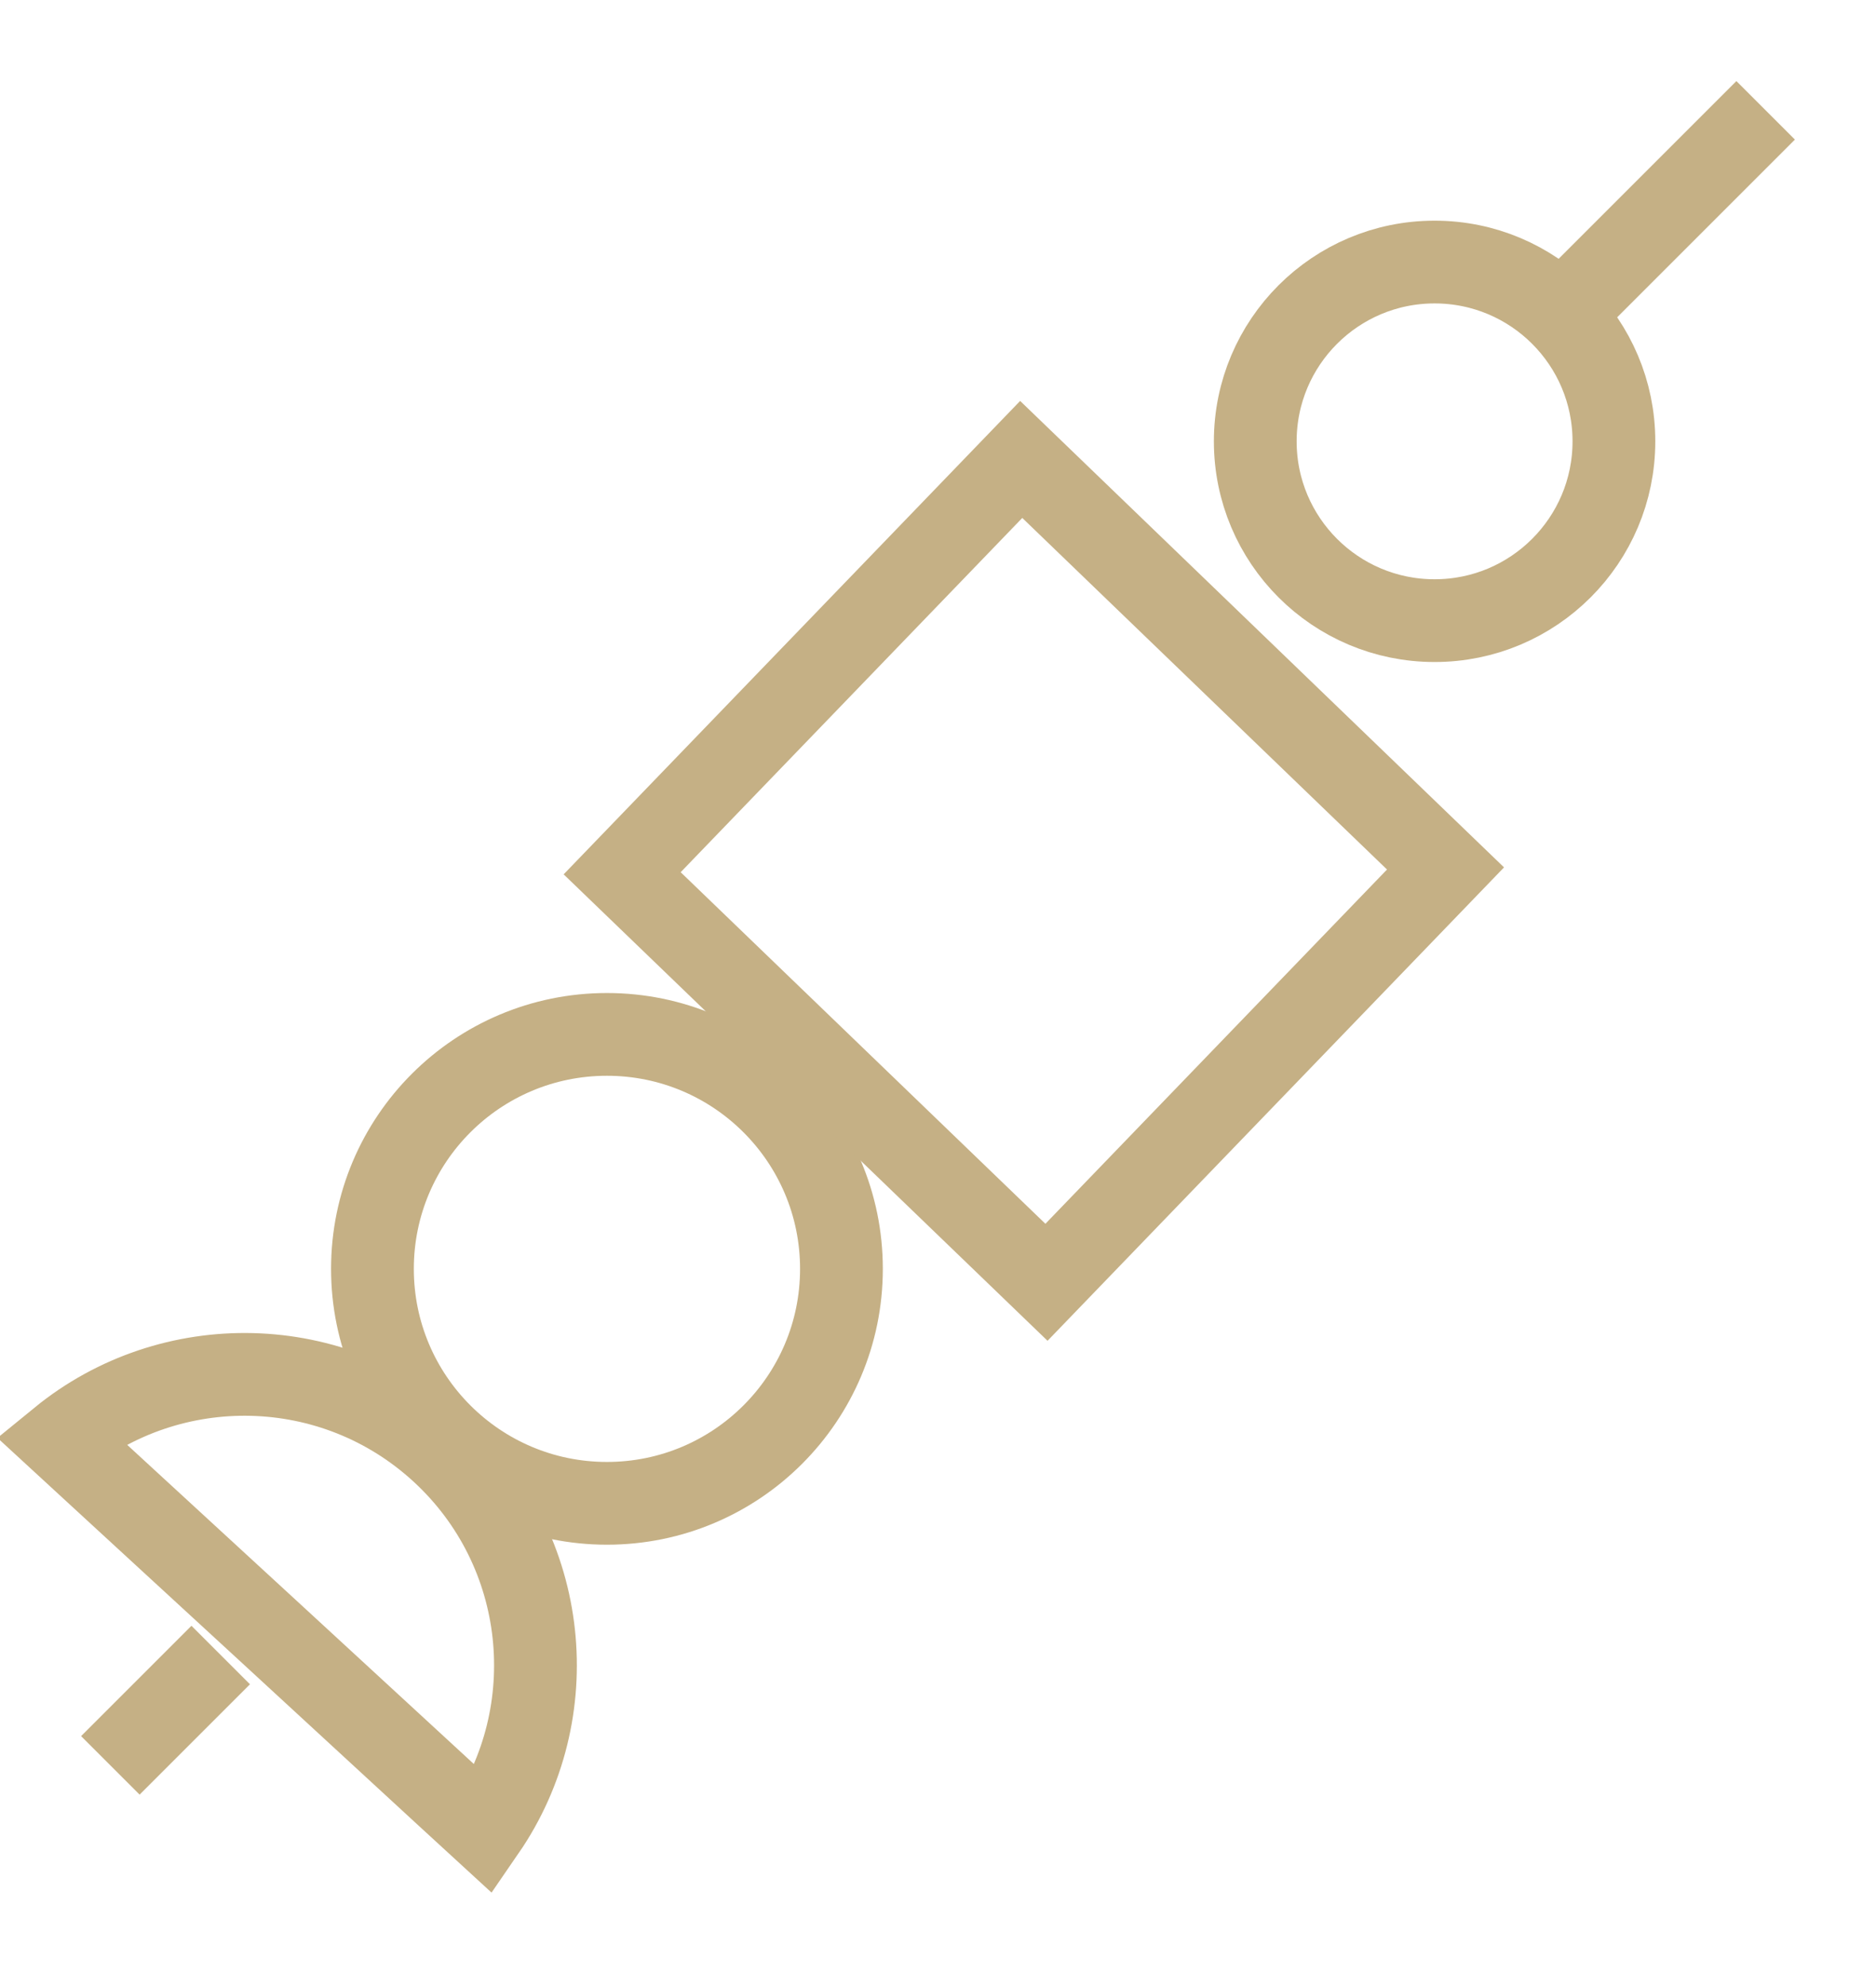 <?xml version="1.0" encoding="UTF-8"?>
<svg xmlns="http://www.w3.org/2000/svg" width="17" height="18" viewBox="0 0 17 18" fill="none">
  <circle cx="13" cy="4" r="1.625" stroke="#C5B085" stroke-width="0.75"></circle>
  <circle cx="5.5" cy="11.5" r="2.125" stroke="#C5B085" stroke-width="0.75"></circle>
  <path d="M4.002 13.153C4.979 14.053 5.122 15.521 4.39 16.585L4.036 16.26L2.47 14.817L0.903 13.375L0.549 13.049C1.549 12.232 3.024 12.253 4.002 13.153Z" stroke="#C5B085" stroke-width="0.75"></path>
  <rect x="9.254" y="4.164" width="5.341" height="5.21" transform="rotate(43.953 9.254 4.164)" stroke="#C5B085" stroke-width="0.75"></rect>
  <path d="M14 3L16 1" stroke="#C5B085" stroke-width="0.75"></path>
  <path d="M1 16L2 15" stroke="#C5B085" stroke-width="0.75"></path>
</svg>
